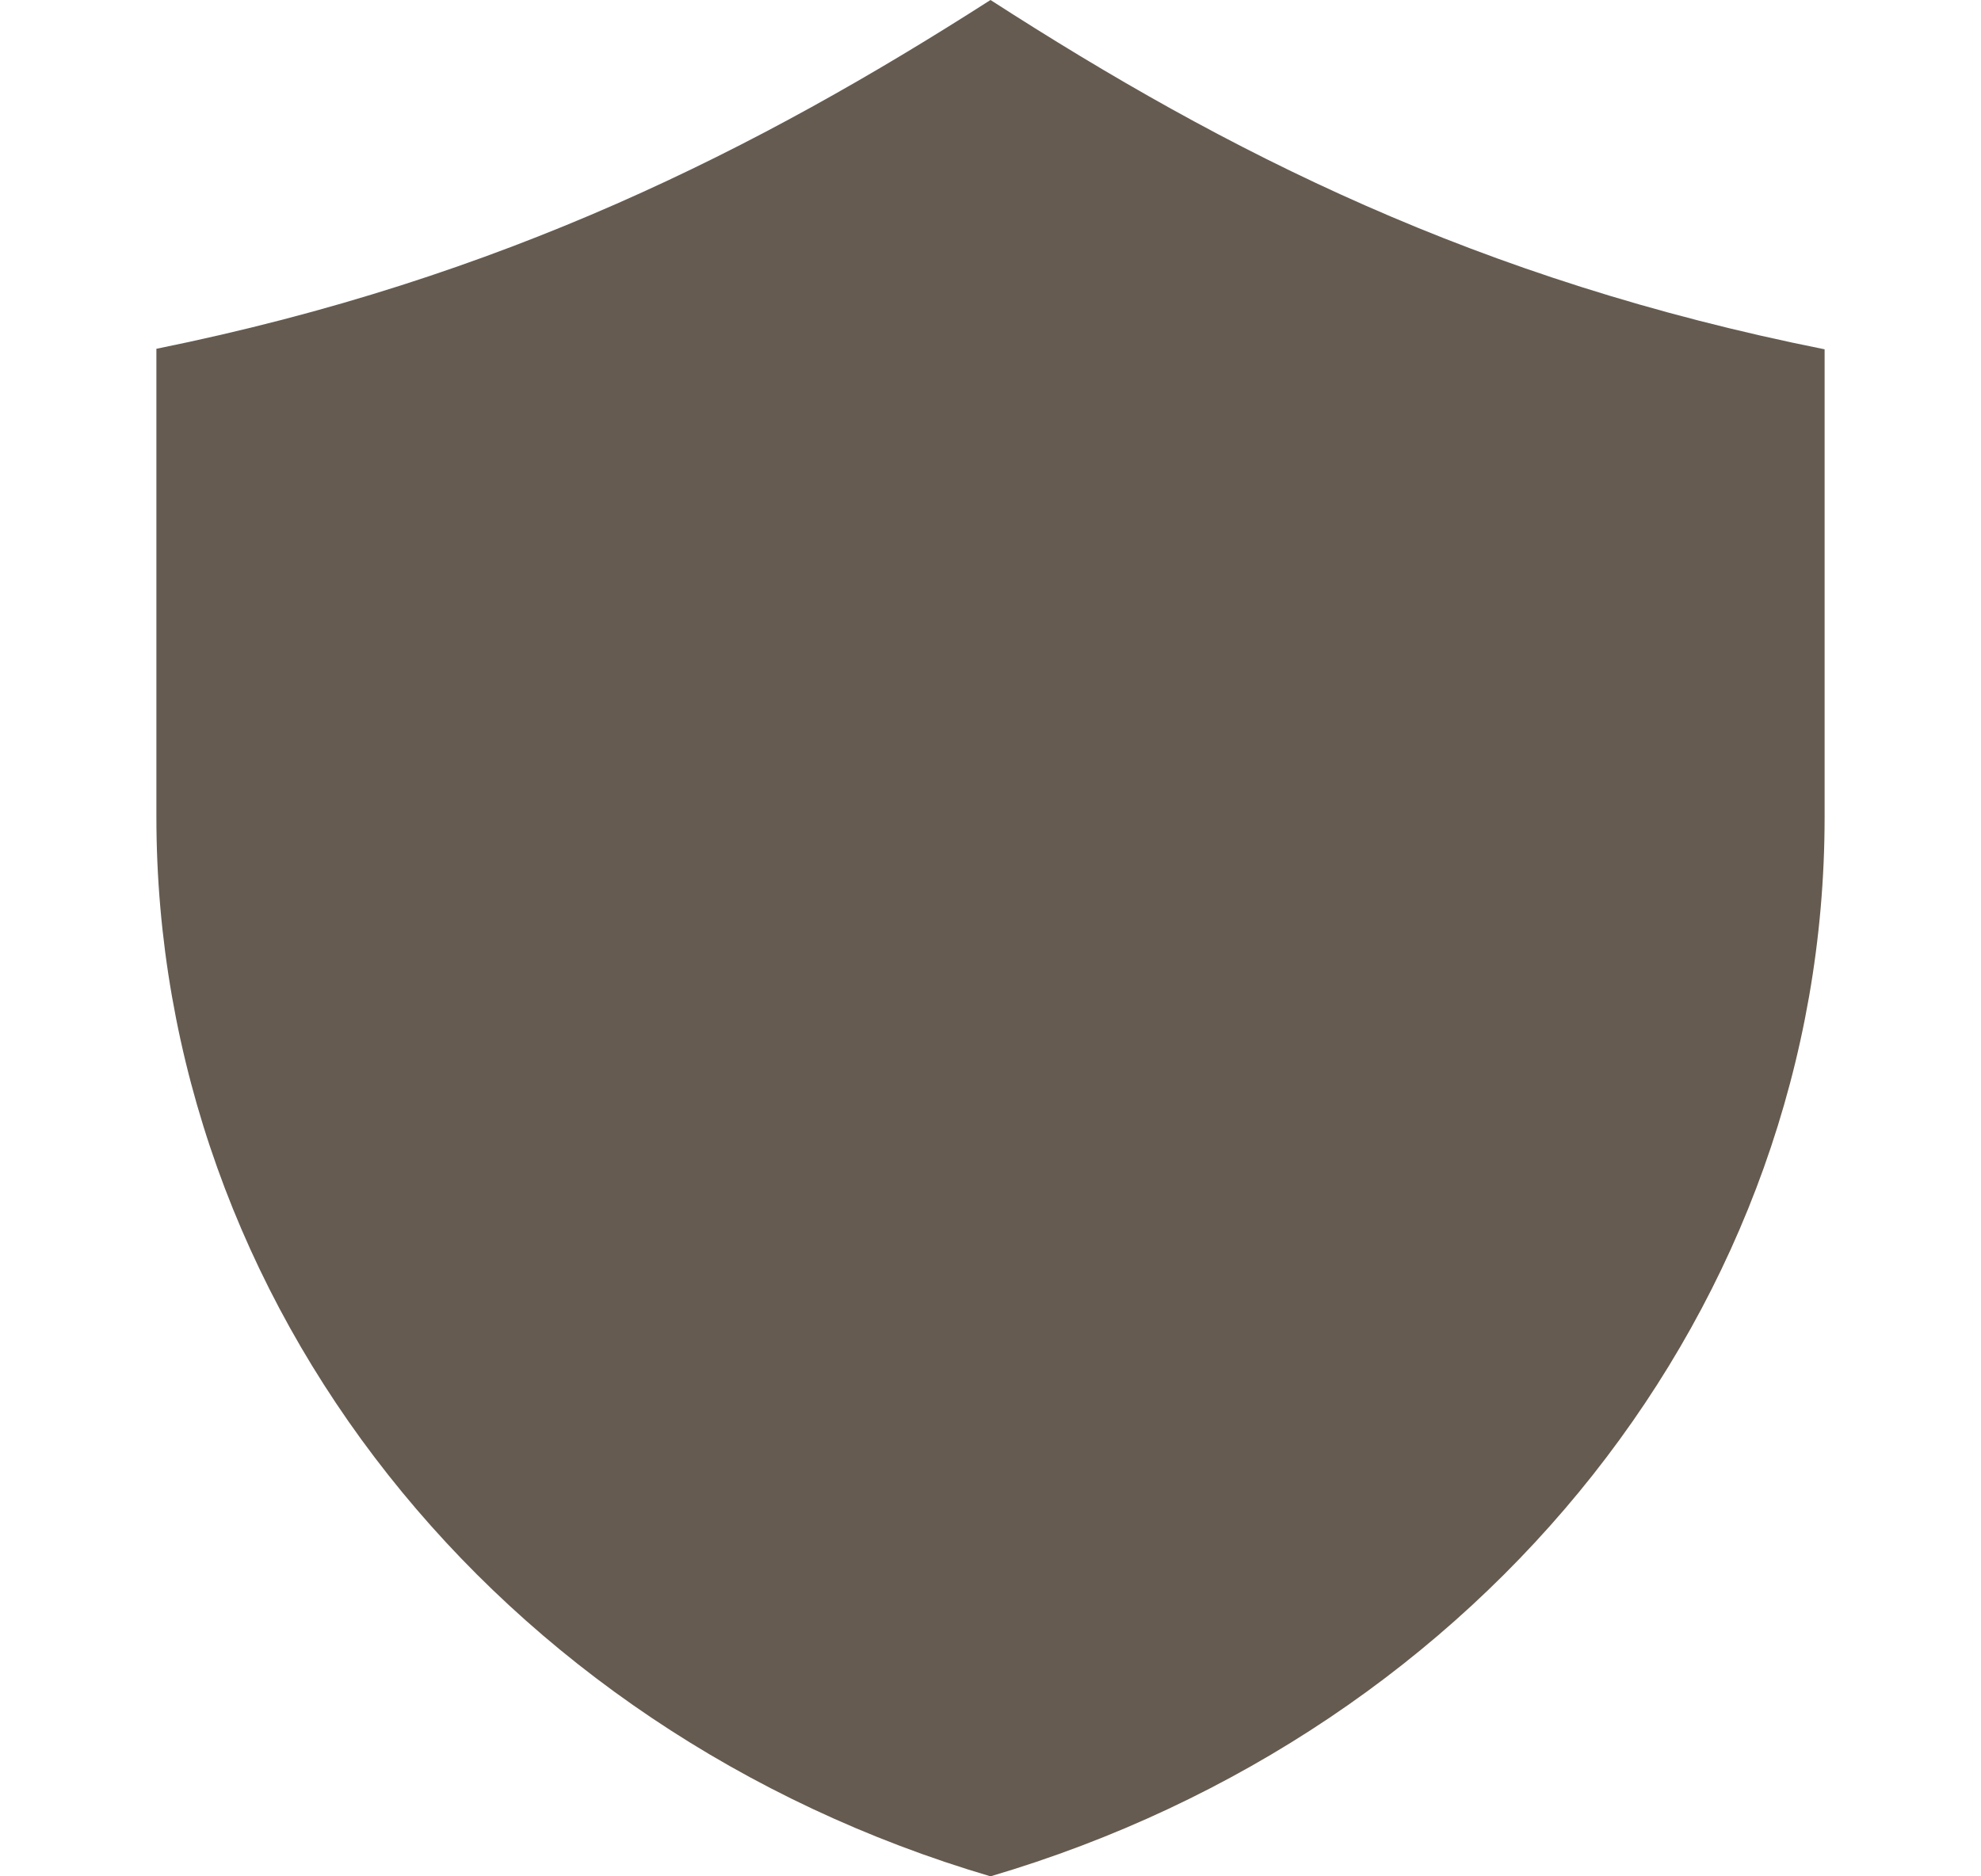 <svg xmlns="http://www.w3.org/2000/svg" fill="none" viewBox="0 0 19 18" height="18" width="19">
<path fill="#655B50" d="M9.5 18C4.758 16.601 1.5 12.512 1.5 7.836V3.346C4.832 2.671 7.279 1.423 9.5 0C11.768 1.462 14.168 2.685 17.5 3.351V7.841C17.5 12.512 14.242 16.601 9.5 18Z"></path>
</svg>
